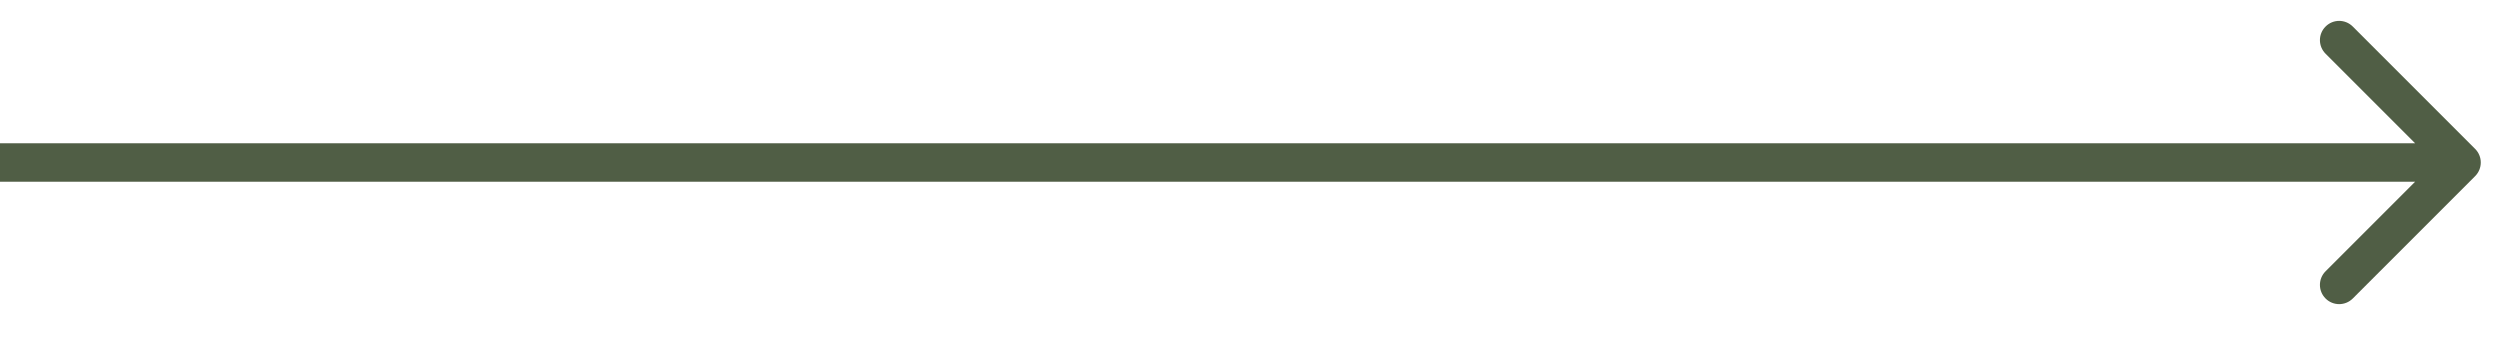 <?xml version="1.0" encoding="UTF-8"?> <svg xmlns="http://www.w3.org/2000/svg" width="65" height="9" viewBox="0 0 65 9" fill="none"><g clip-path="url(#clip0_1_793)"><path d="M64.354 4.579C64.549 4.383 64.549 4.067 64.354 3.872L61.172 0.69C60.976 0.494 60.66 0.494 60.465 0.69C60.269 0.885 60.269 1.201 60.465 1.397L63.293 4.225L60.465 7.053C60.269 7.249 60.269 7.565 60.465 7.761C60.66 7.956 60.976 7.956 61.172 7.761L64.354 4.579ZM0 4.725H64V3.725H0V4.725Z" fill="#505E45"></path></g><defs><clipPath id="clip0_1_793"><rect width="65" height="8" fill="white" transform="translate(0 0.225)"></rect></clipPath></defs></svg> 